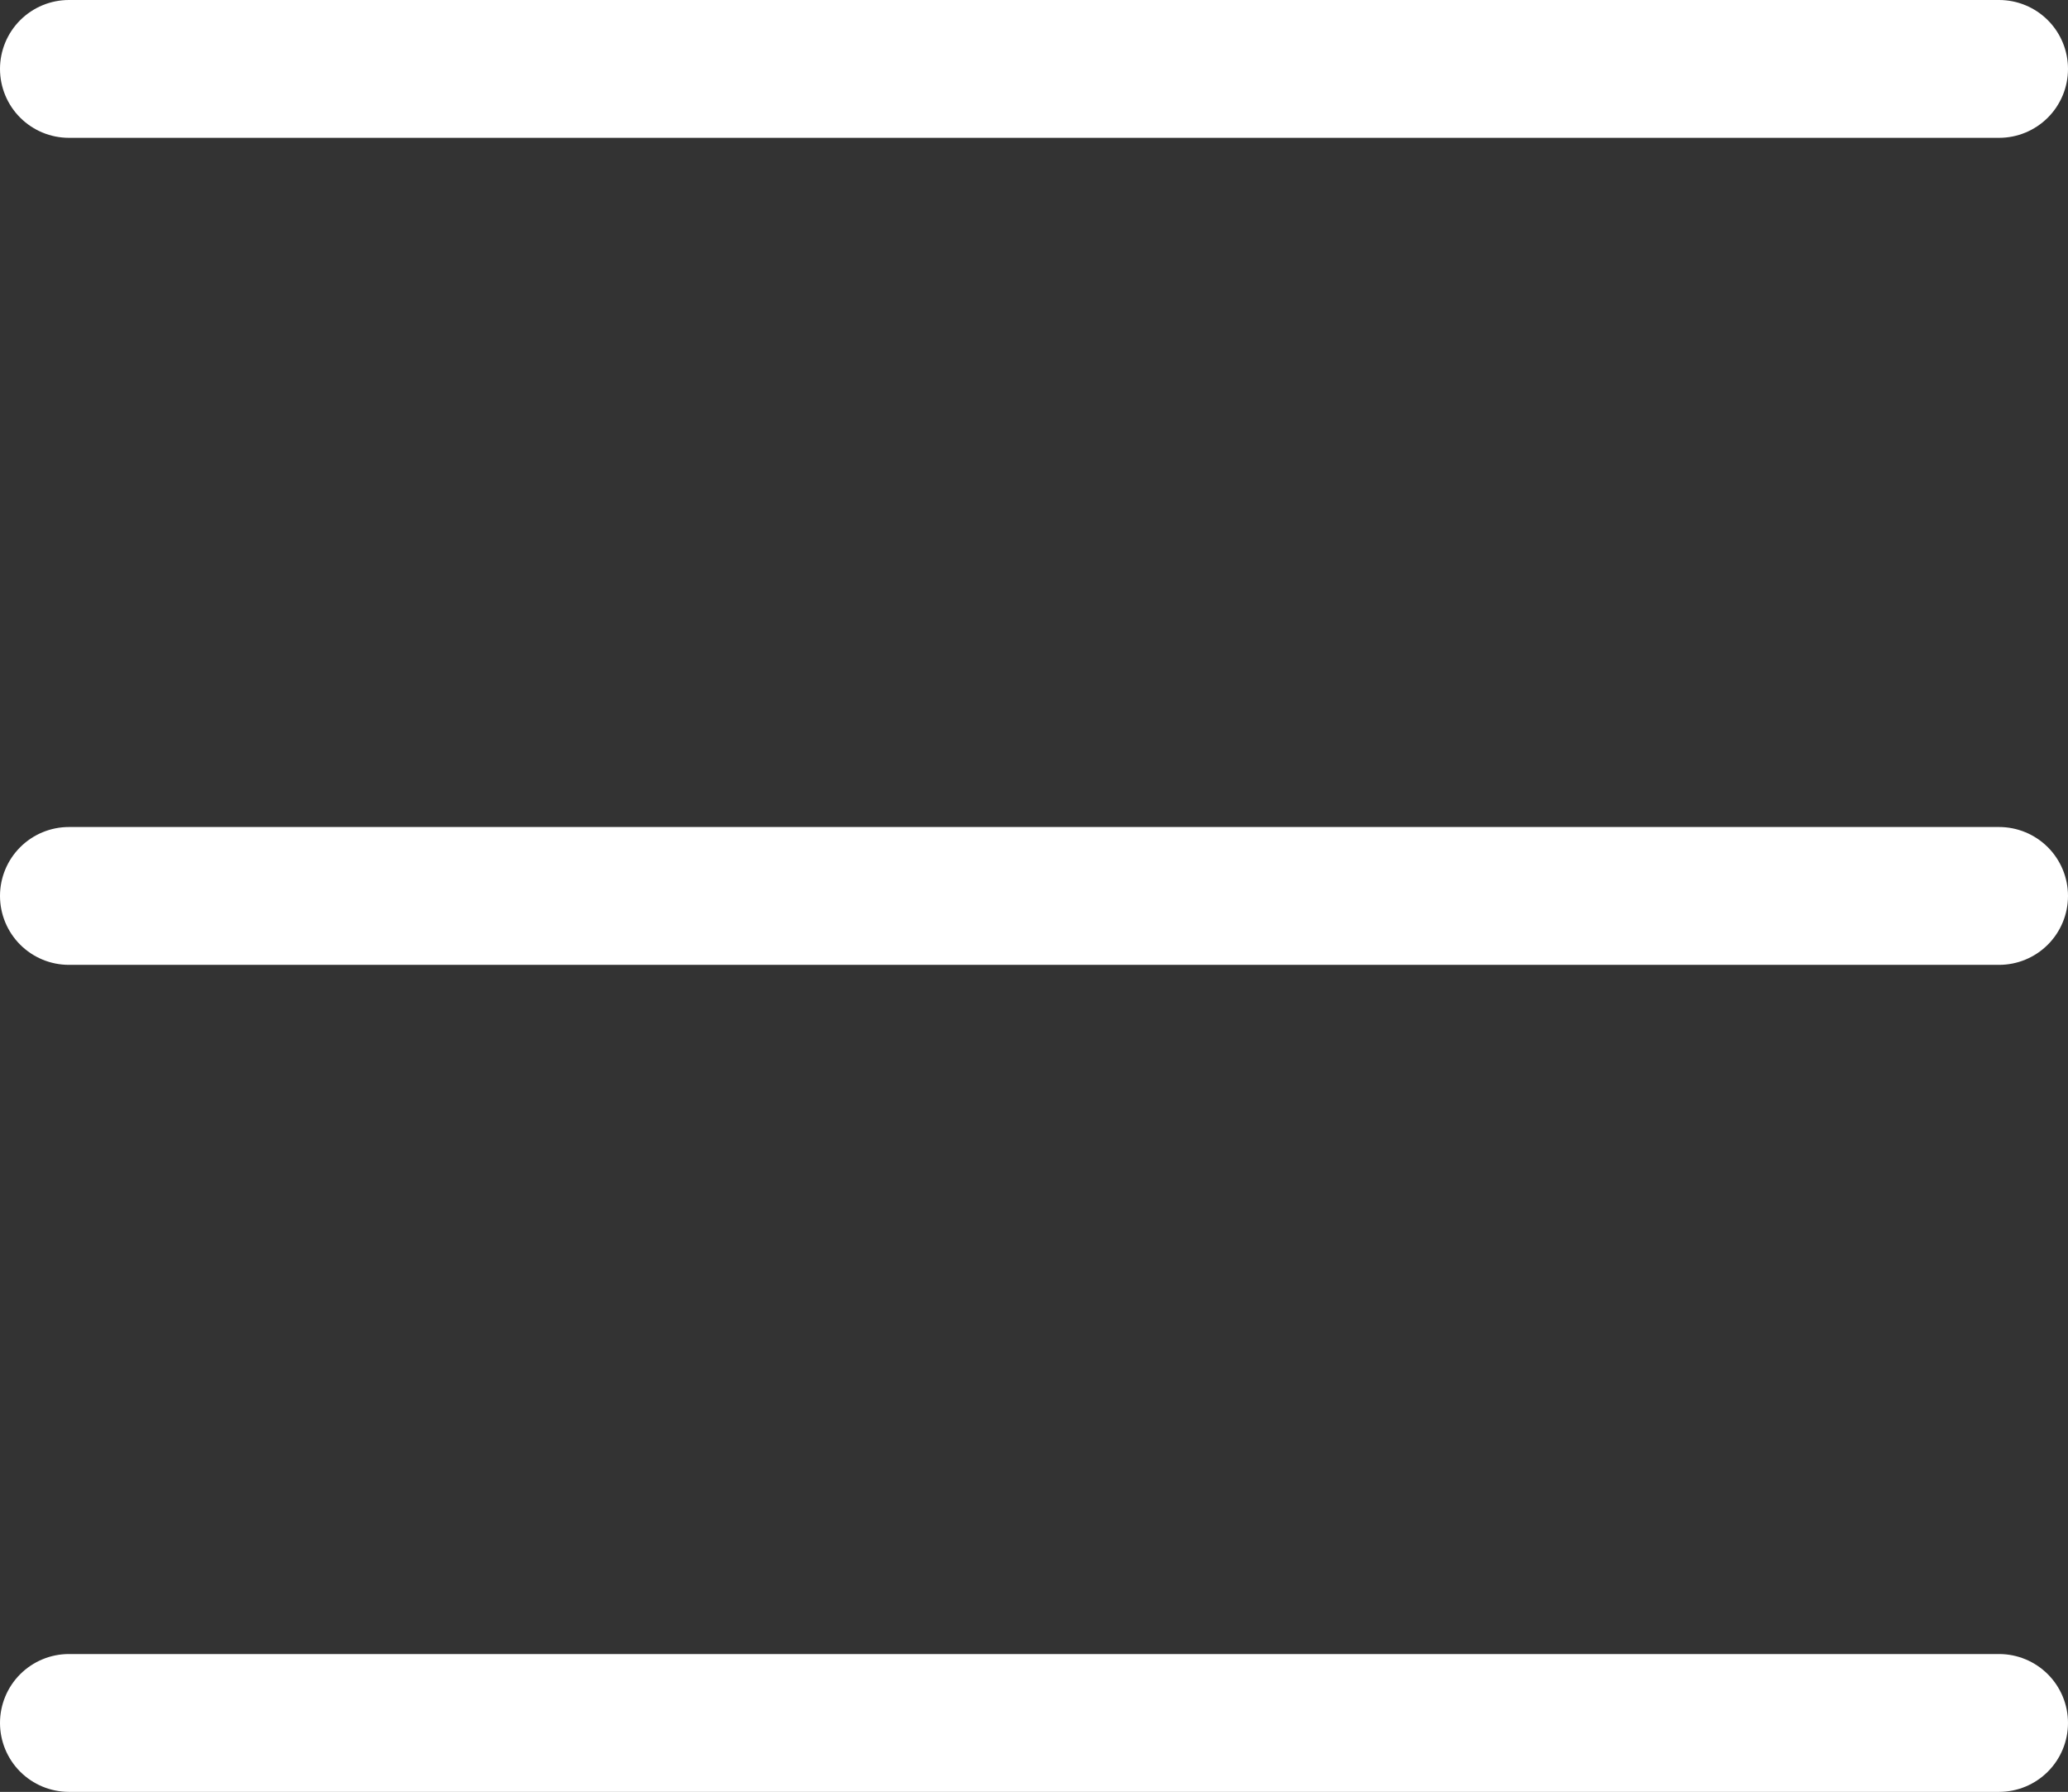 <svg width="202" height="175" viewBox="0 0 202 175" fill="none" xmlns="http://www.w3.org/2000/svg">
<rect x="0" y="0" width="202" height="175" fill="#333333" stroke="none"/>
<path d="M0 6.731C0 4.946 0.709 3.234 1.972 1.971C3.235 0.709 4.948 0 6.733 0H195.267C197.052 0 198.765 0.709 200.028 1.971C201.291 3.234 202 4.946 202 6.731C202 8.516 201.291 10.228 200.028 11.49C198.765 12.752 197.052 13.461 195.267 13.461H6.733C4.948 13.461 3.235 12.752 1.972 11.49C0.709 10.228 0 8.516 0 6.731ZM0 87.5C0 85.715 0.709 84.003 1.972 82.741C3.235 81.478 4.948 80.769 6.733 80.769H195.267C197.052 80.769 198.765 81.478 200.028 82.741C201.291 84.003 202 85.715 202 87.5C202 89.285 201.291 90.997 200.028 92.259C198.765 93.522 197.052 94.231 195.267 94.231H6.733C4.948 94.231 3.235 93.522 1.972 92.259C0.709 90.997 0 89.285 0 87.5ZM6.733 161.538C4.948 161.538 3.235 162.248 1.972 163.51C0.709 164.772 0 166.484 0 168.269C0 170.054 0.709 171.766 1.972 173.029C3.235 174.291 4.948 175 6.733 175H195.267C197.052 175 198.765 174.291 200.028 173.029C201.291 171.766 202 170.054 202 168.269C202 166.484 201.291 164.772 200.028 163.51C198.765 162.248 197.052 161.538 195.267 161.538H6.733Z" fill="white"/>
</svg>
